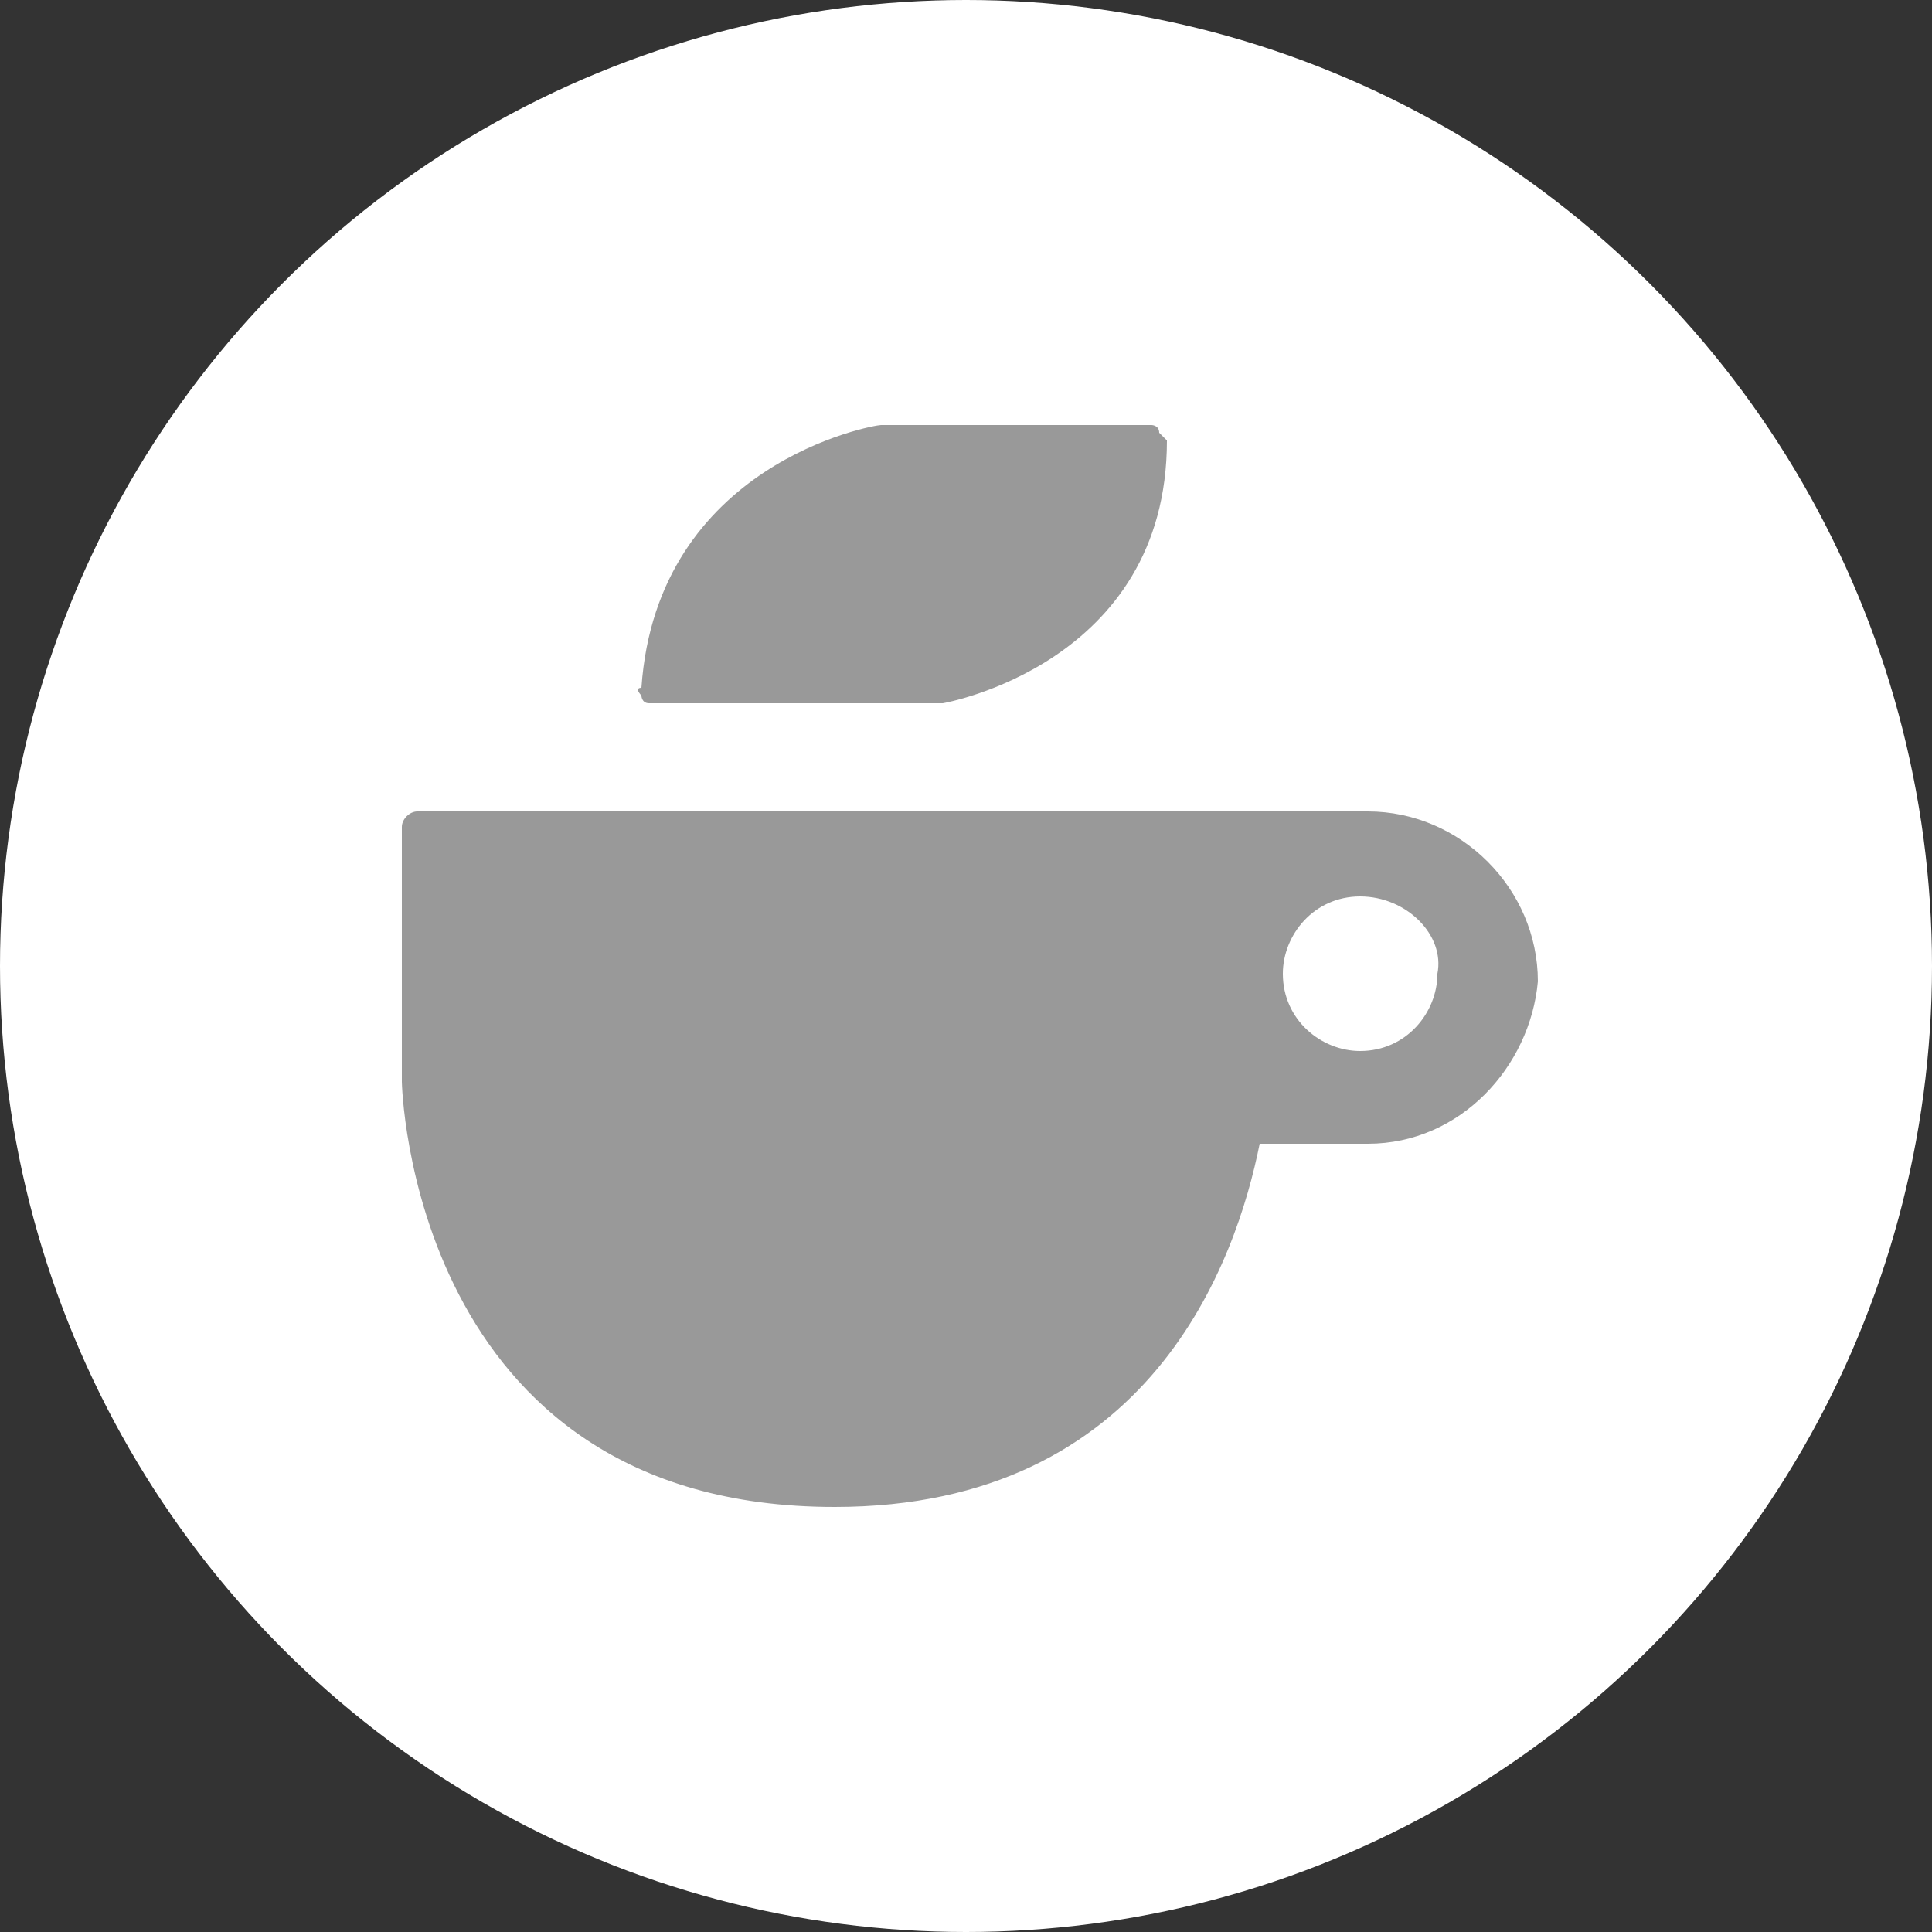 <?xml version="1.0" encoding="utf-8"?>
<!-- Generator: Adobe Illustrator 22.0.1, SVG Export Plug-In . SVG Version: 6.00 Build 0)  -->
<svg version="1.2" baseProfile="tiny" id="레이어_1"
	 xmlns="http://www.w3.org/2000/svg" xmlns:xlink="http://www.w3.org/1999/xlink" x="0px" y="0px" viewBox="0 0 25 25"
	 xml:space="preserve">
<rect x="0" y="0" width="25" height="25" fill="#333333" stroke="none"/>
<g>
	<circle fill="#FFFFFF" cx="1342.1" cy="1903.6" r="12.5"/>
	<path fill="#999999" d="M1341,1896.6l3.5,0c0,0,0.1,0,0.1,0.1c0,0,0.1,0.1,0.1,0.1c0,2.9-2.9,3.4-2.9,3.4c0,0,0,0,0,0h-3.7
		c-0.1,0-0.1,0-0.1-0.1c0,0-0.1-0.1,0-0.1C1338,1897.1,1340.9,1896.6,1341,1896.6z M1347.3,1905.9h-1.4c-0.3,1.5-1.4,4.7-5.5,4.7
		c-5.5,0-5.6-5.5-5.6-5.5v-3.3c0-0.1,0.1-0.2,0.2-0.2h9h1.8h1.5c1.2,0,2.2,1,2.2,2.2C1349.4,1905,1348.5,1905.9,1347.3,1905.9z
		 M1347.2,1902.7c-0.6,0-1,0.5-1,1c0,0.6,0.5,1,1,1c0.6,0,1-0.5,1-1C1348.3,1903.2,1347.8,1902.7,1347.2,1902.7z"/>
</g>
<g>
	<circle fill="#FFFFFF" cx="12.5" cy="12.5" r="12.5"/>
	<path fill="#999999" d="M11.4,5.5l3.5,0c0,0,0.1,0,0.1,0.1c0,0,0.1,0.1,0.1,0.1c0,2.9-2.9,3.4-2.9,3.4c0,0,0,0,0,0H8.4
		C8.3,9.1,8.3,9,8.3,9c0,0-0.1-0.1,0-0.1C8.5,6,11.3,5.5,11.4,5.5z M17.7,14.8h-1.4c-0.3,1.5-1.4,4.7-5.5,4.7
		c-5.5,0-5.6-5.5-5.6-5.5v-3.3c0-0.1,0.1-0.2,0.2-0.2h9h1.8h1.5c1.2,0,2.2,1,2.2,2.2C19.8,13.8,18.9,14.8,17.7,14.8z M17.6,11.6
		c-0.6,0-1,0.5-1,1c0,0.6,0.5,1,1,1c0.6,0,1-0.5,1-1C18.7,12.1,18.2,11.6,17.6,11.6z"/>
</g>
<g>
</g>
<g>
</g>
<g>
</g>
<g>
</g>
<g>
</g>
<g>
</g>
<g>
</g>
<g>
</g>
<g>
</g>
<g>
</g>
<g>
</g>
<g>
</g>
<g>
</g>
<g>
</g>
<g>
</g>
</svg>

